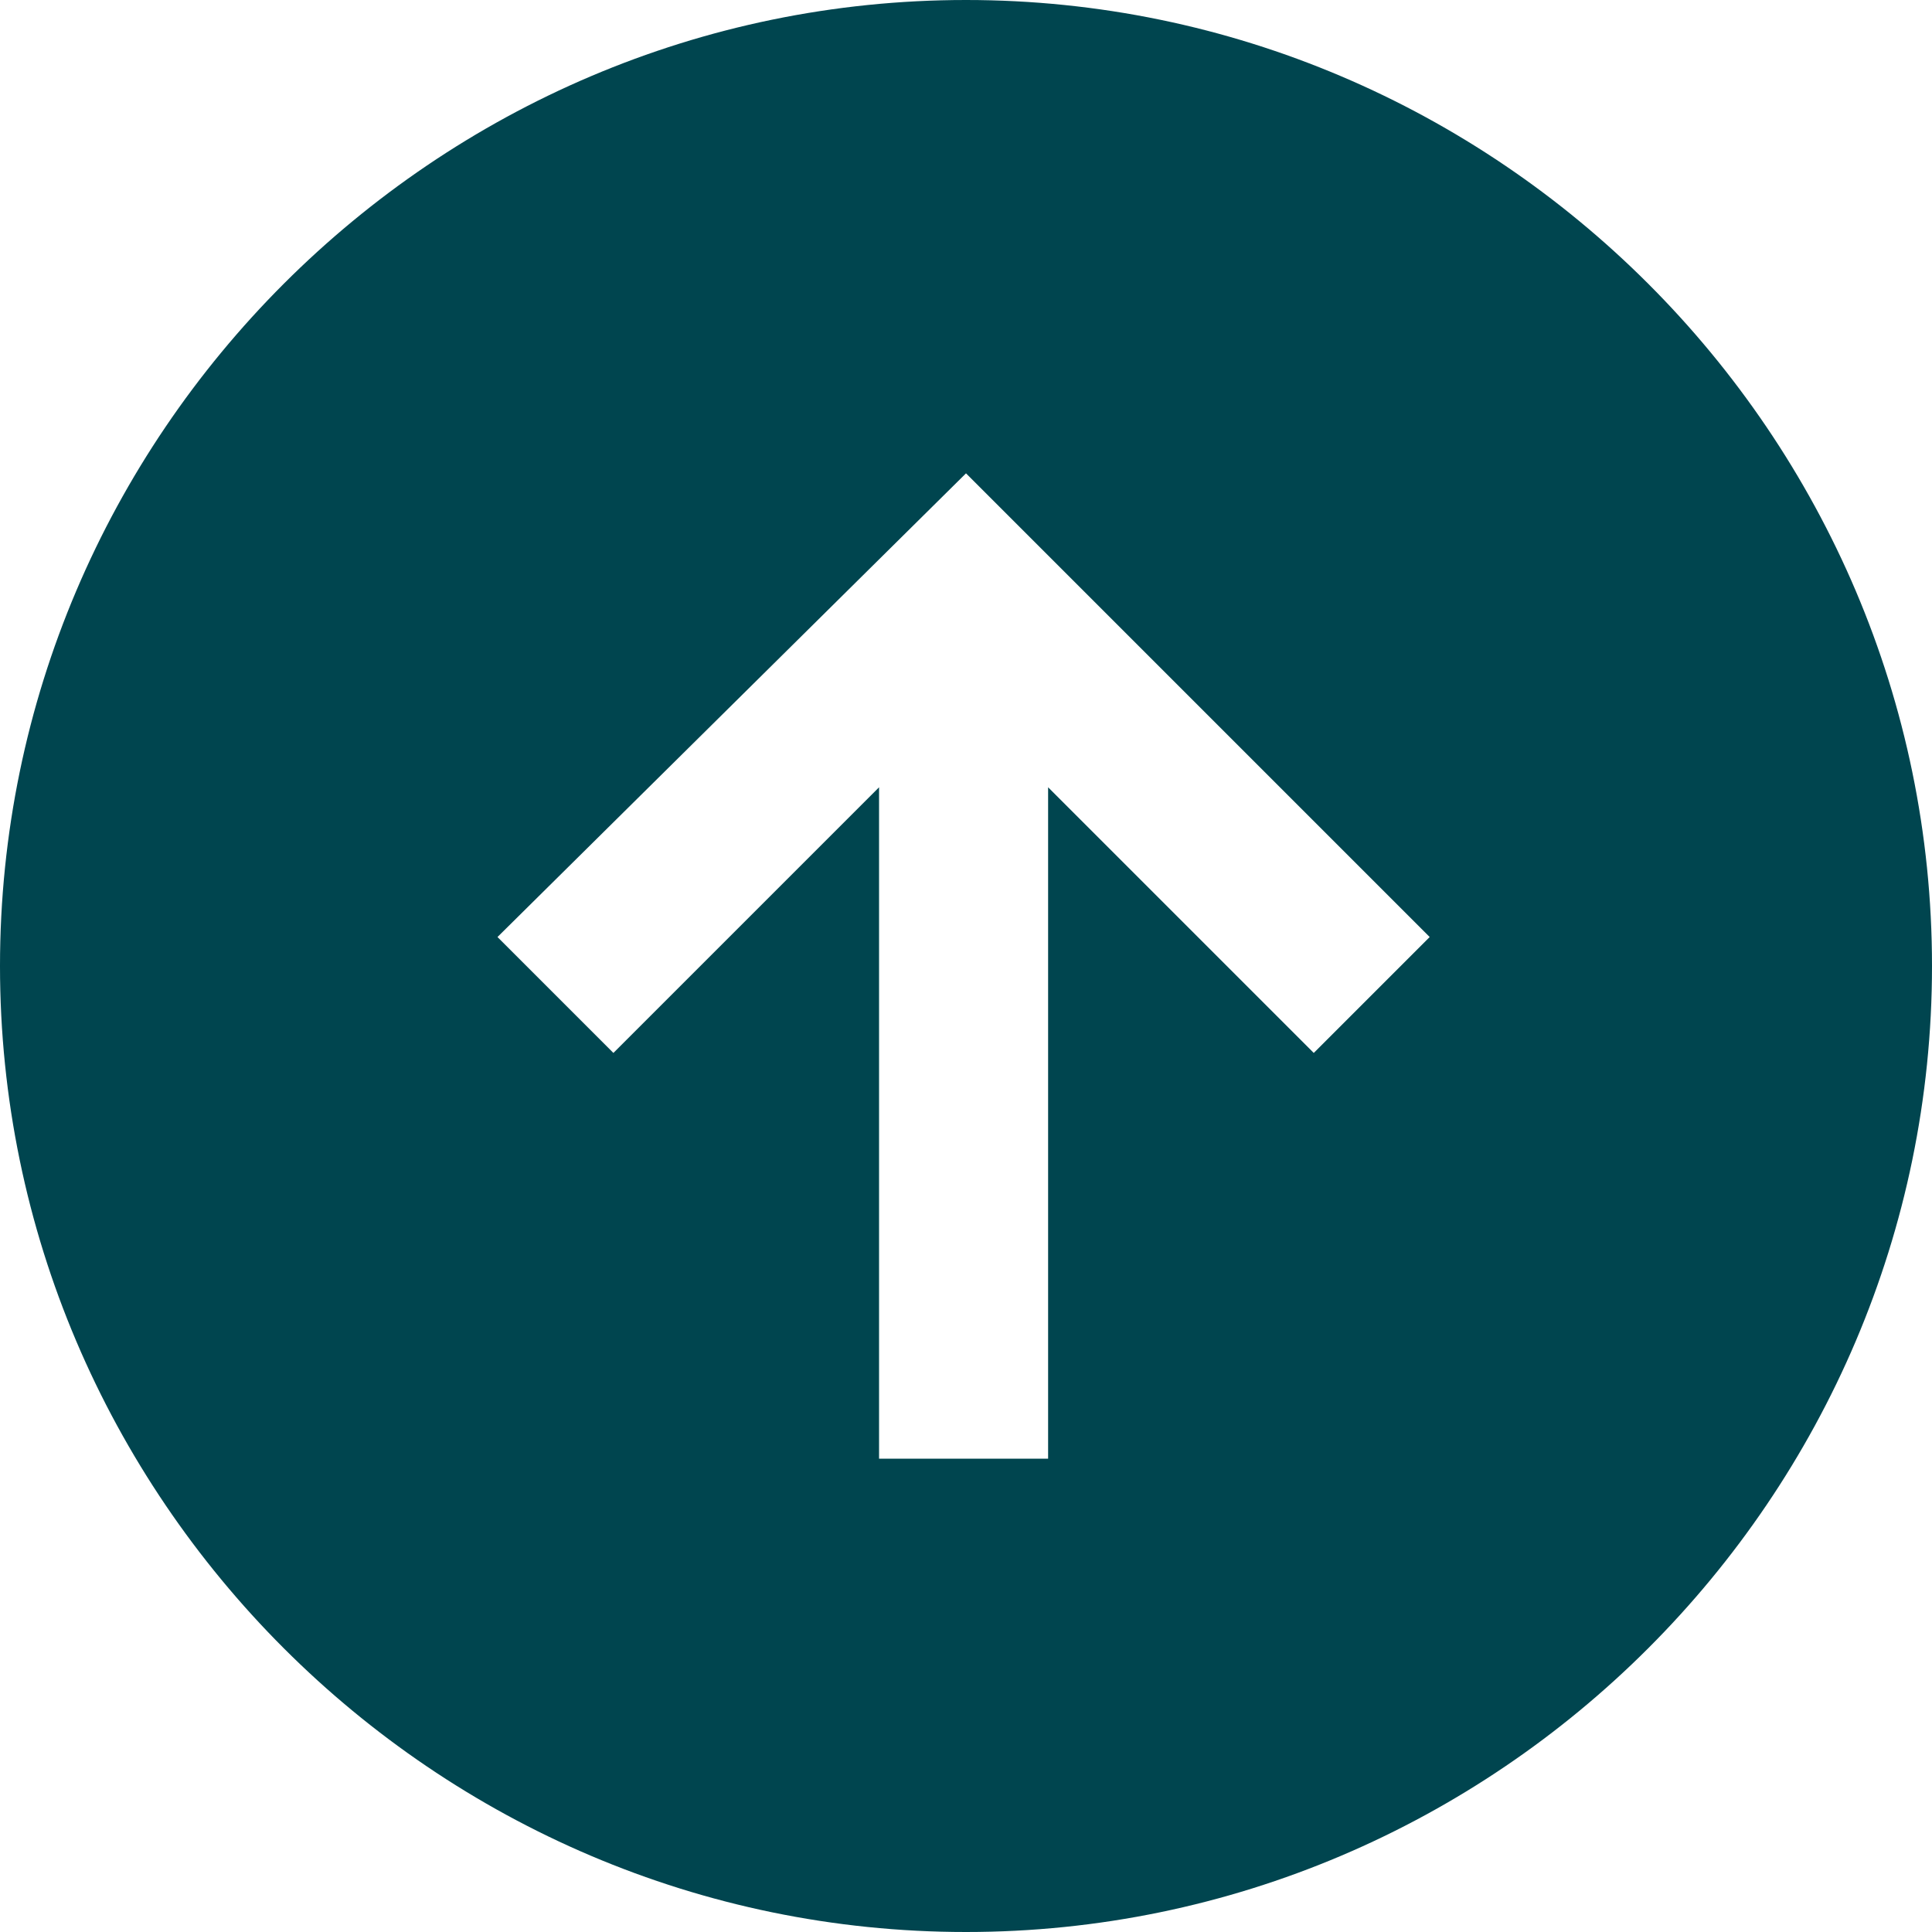 <?xml version="1.0" encoding="utf-8"?>
<!-- Generator: Adobe Illustrator 23.1.1, SVG Export Plug-In . SVG Version: 6.00 Build 0)  -->
<svg version="1.1" id="Ebene_1" xmlns="http://www.w3.org/2000/svg" xmlns:xlink="http://www.w3.org/1999/xlink" x="0px" y="0px"
	 viewBox="0 0 40 40" style="enable-background:new 0 0 40 40;" xml:space="preserve">
<style type="text/css">
	.st0{fill:#00454F;}
</style>
<path class="st0" d="M29.6,19.4l-2.4,2.4l-5.5-5.5v13.9h-3.5V16.3l-5.5,5.5l-2.4-2.4L20,9.8L29.6,19.4z M40,20C40,9,31,0,20,0
	S0,9,0,20s9,20,20,20S40,31,40,20"/>
</svg>
